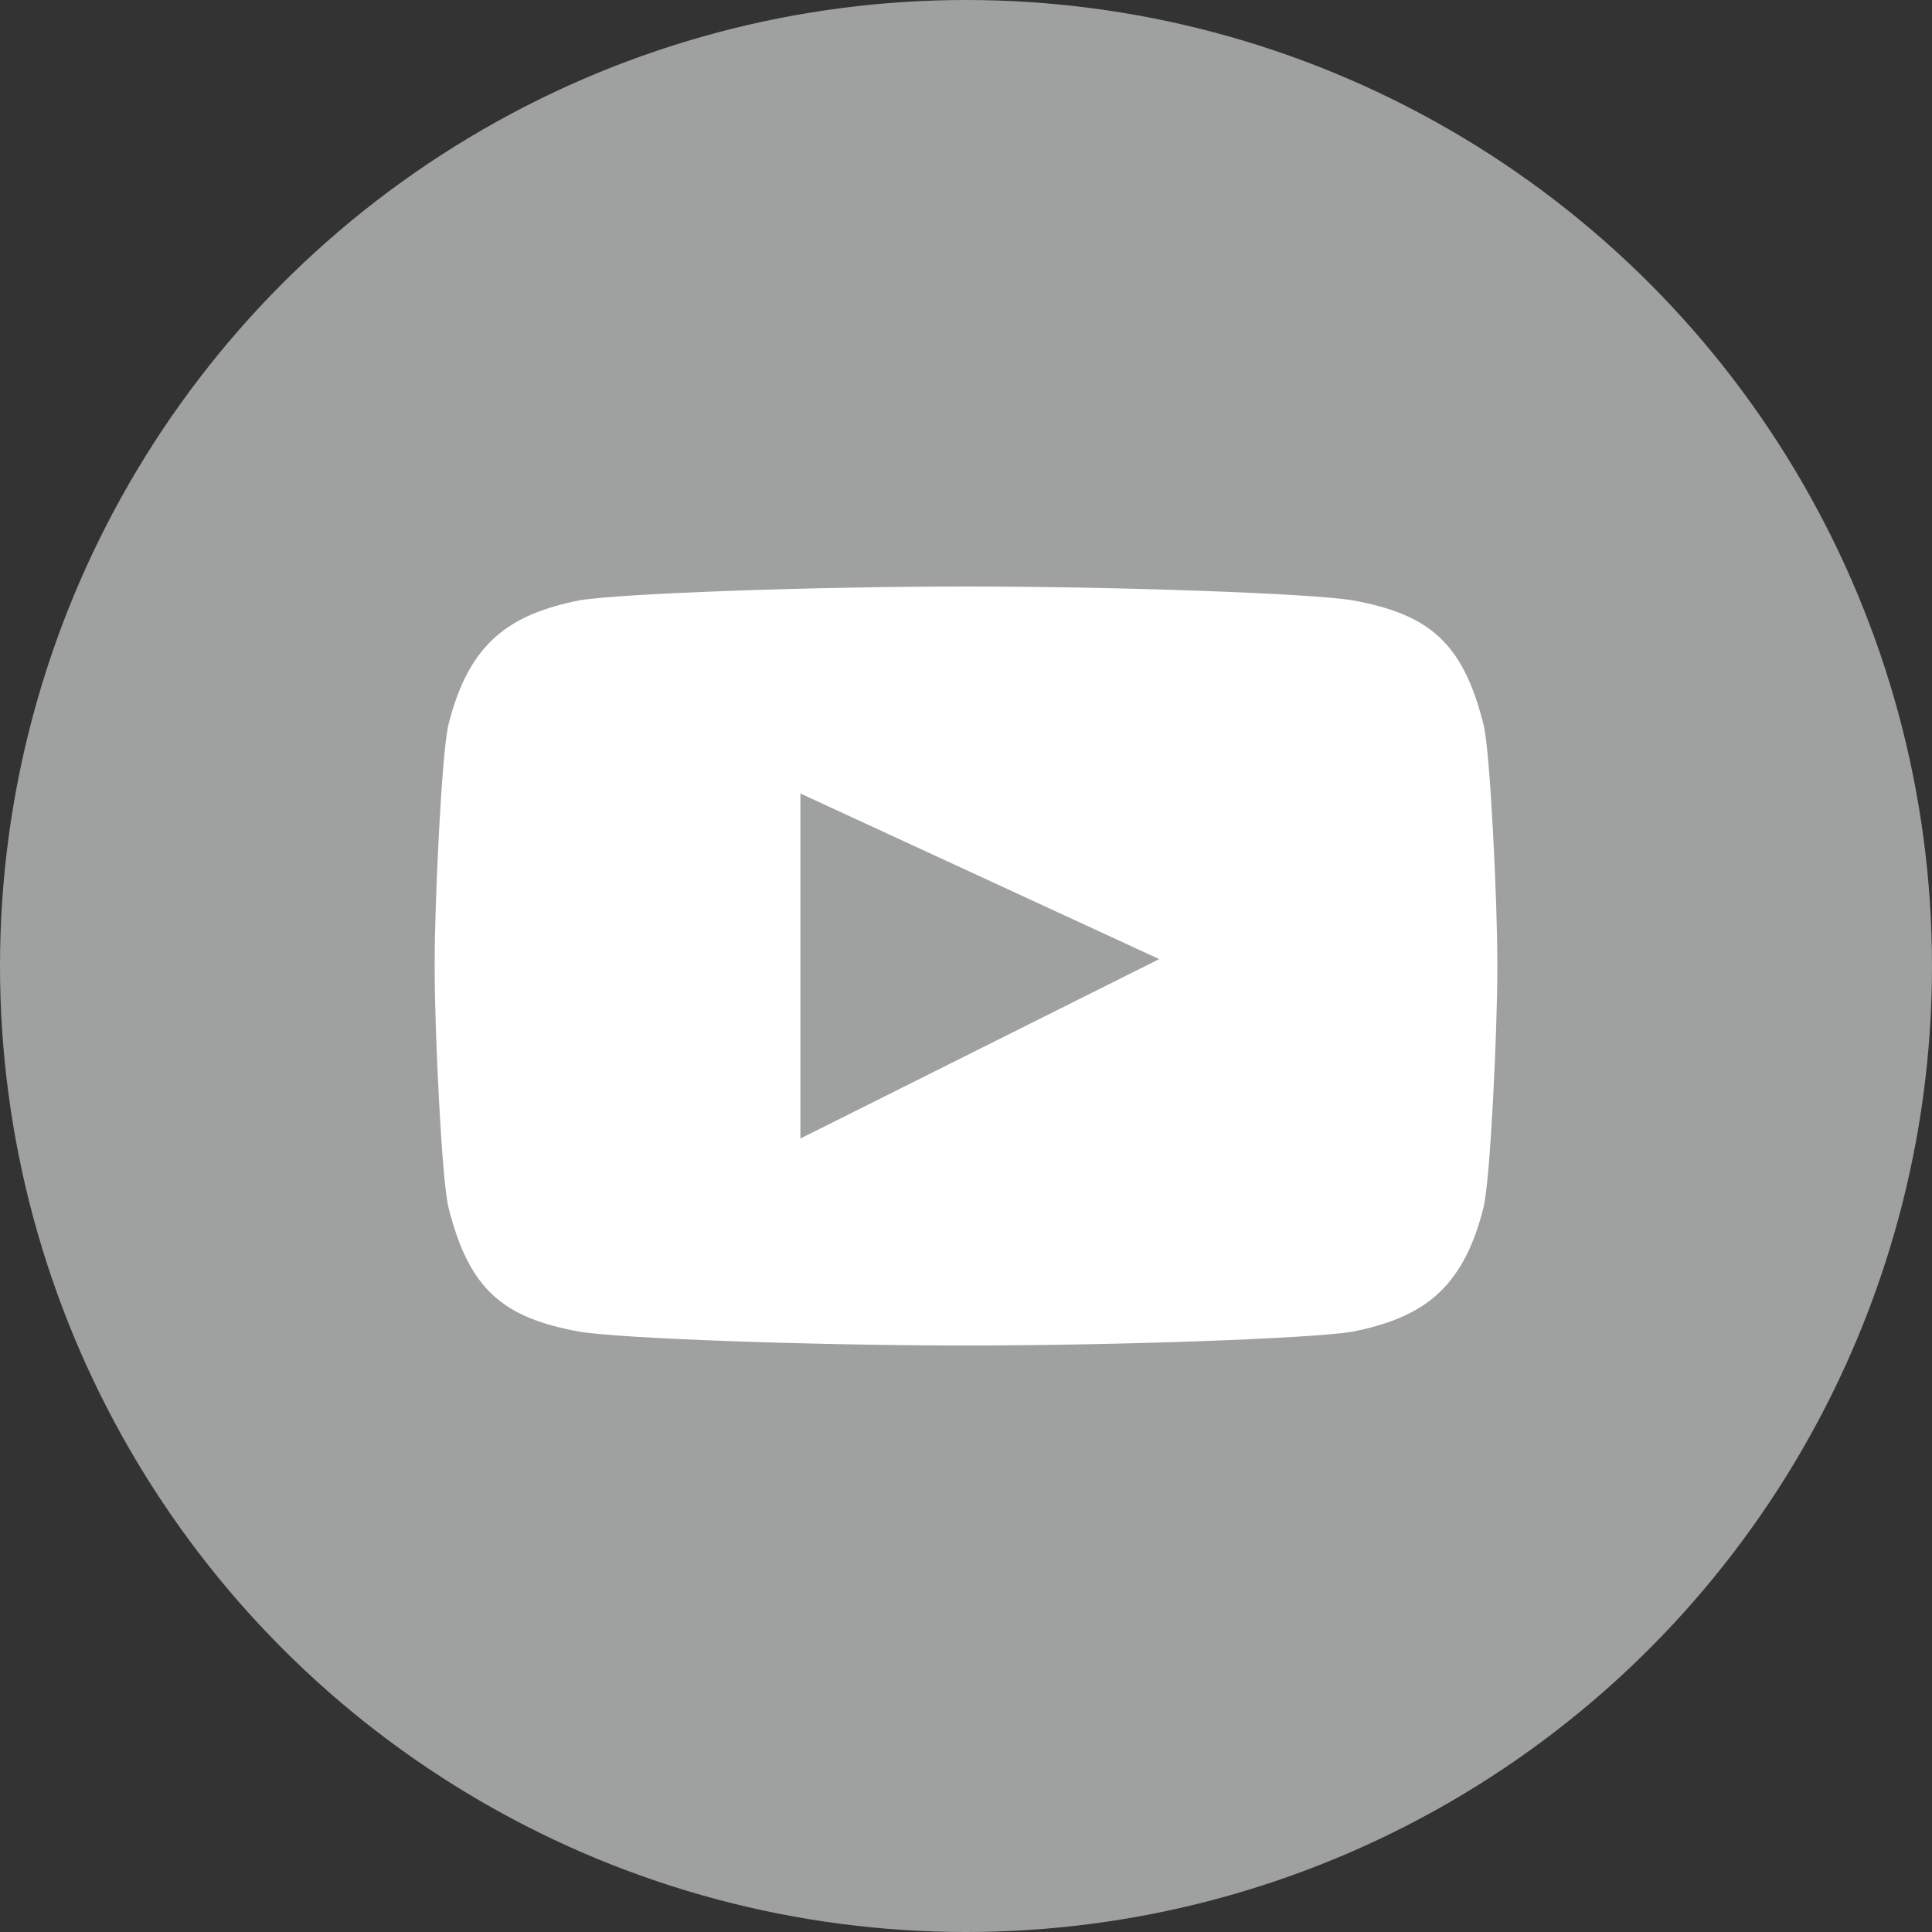 <?xml version="1.0" encoding="utf-8"?>
<!-- Generator: Adobe Illustrator 25.2.1, SVG Export Plug-In . SVG Version: 6.00 Build 0)  -->
<svg version="1.1" id="레이어_1" xmlns="http://www.w3.org/2000/svg" xmlns:xlink="http://www.w3.org/1999/xlink" x="0px"
	 y="0px" viewBox="0 0 28 28" style="enable-background:new 0 0 28 28;" xml:space="preserve">
<rect x="0" y="0" width="28" height="28" fill="#333333" stroke="none"/>
<style type="text/css">
	.st0{fill:#9FA0A0;}
	.st1{fill:#FFFFFF;}
</style>
<g>
	<circle class="st0" cx="14" cy="14" r="14"/>
	<g>
		<g>
			<path class="st1" d="M21.5,10.5c-0.3-1.2-0.8-1.6-1.9-1.8C19,8.6,16.2,8.5,14,8.5c-2.2,0-5,0.1-5.6,0.2c-1,0.2-1.6,0.6-1.9,1.8
				c-0.1,0.4-0.2,2.6-0.2,3.4v0.2c0,0.8,0.1,3,0.2,3.4c0.3,1.2,0.8,1.6,1.9,1.8c0.6,0.1,3.4,0.2,5.6,0.2h0c2.2,0,5-0.1,5.6-0.2
				c1-0.2,1.6-0.6,1.9-1.8c0.1-0.4,0.2-2.6,0.2-3.4v-0.2C21.7,13.1,21.6,10.9,21.5,10.5z M11.6,16.5v-5l5.2,2.4L11.6,16.5z"/>
		</g>
	</g>
</g>
</svg>
